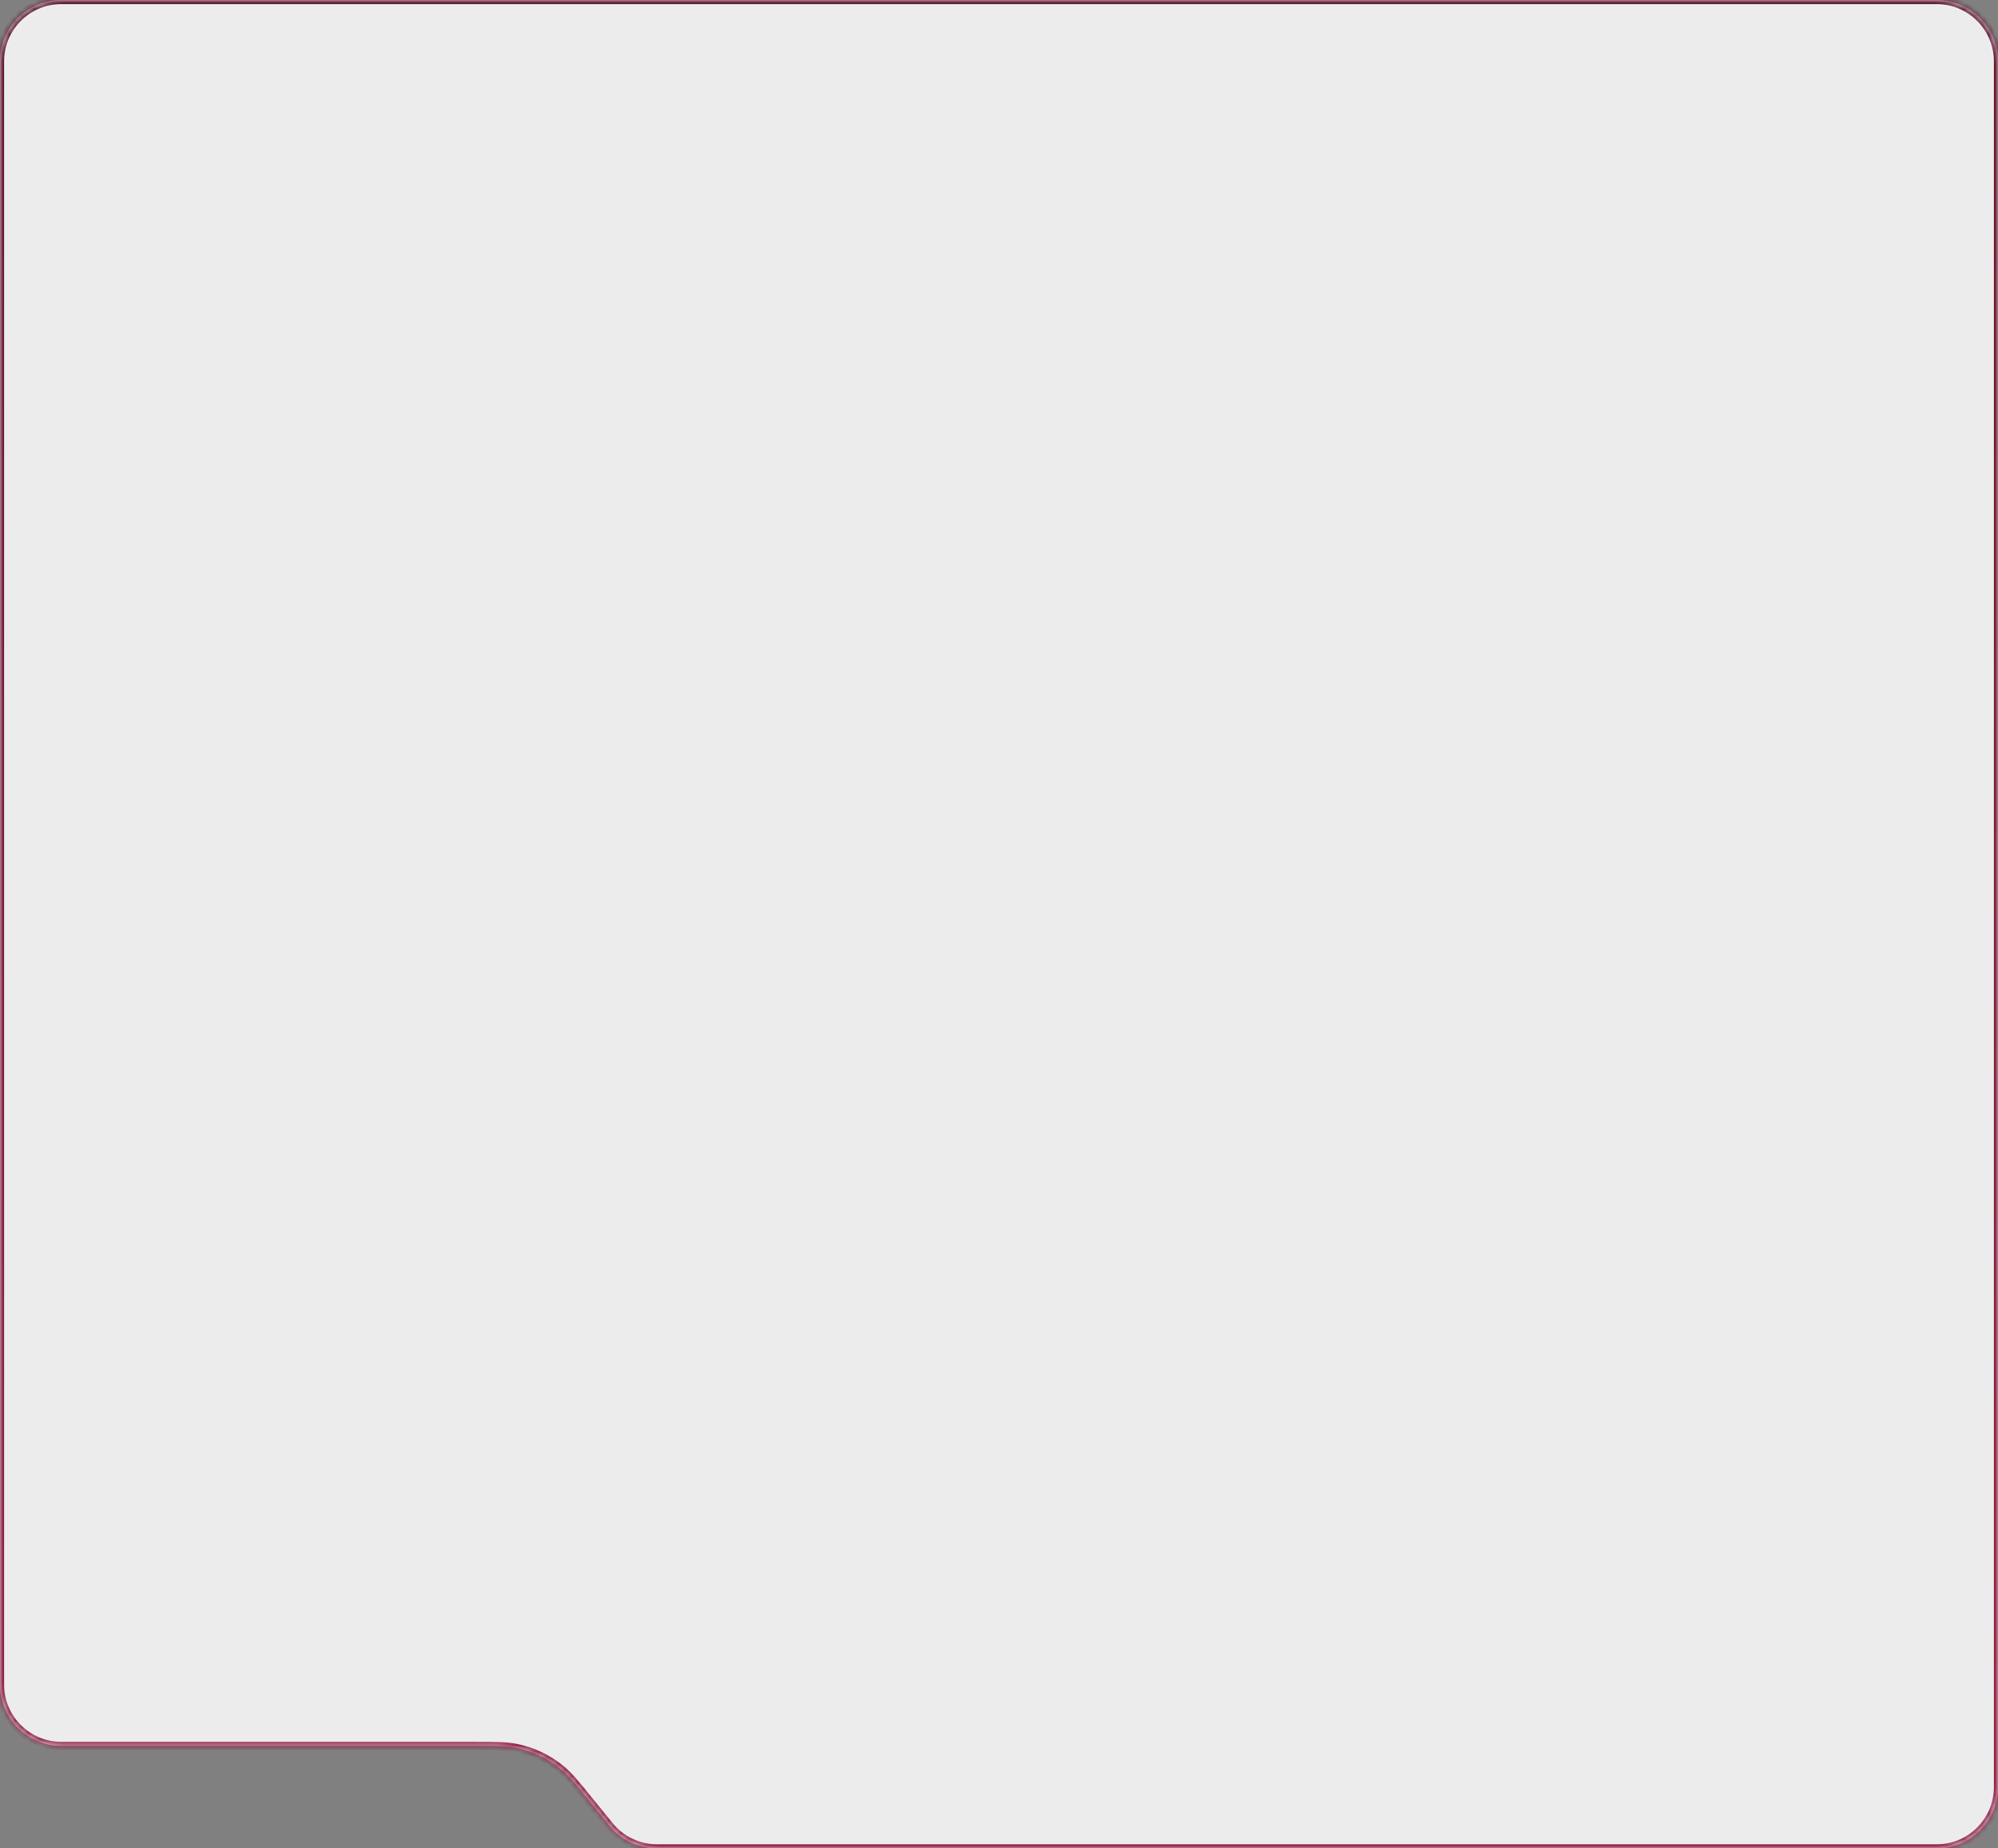<?xml version="1.0" encoding="UTF-8"?> <svg xmlns="http://www.w3.org/2000/svg" width="320" height="296" viewBox="0 0 320 296" fill="none"><rect x="0" y="0" width="320" height="296" fill="#808080" stroke="none"/><mask id="path-1-inside-1_185_46199" fill="white"><path fill-rule="evenodd" clip-rule="evenodd" d="M76.011 279.588H9.823C4.398 279.588 0 275.19 0 269.765L0 9.823C0 4.398 4.398 1.59289e-07 9.823 1.59289e-07L310.177 1.59289e-07C315.602 1.59289e-07 320 4.398 320 9.823L320 286.177C320 291.602 315.602 296 310.177 296L105.236 296C102.274 296 99.471 294.664 97.606 292.364L94.322 288.314C92.206 285.705 91.148 284.4 89.912 283.372C87.812 281.625 85.307 280.432 82.627 279.901C81.051 279.588 79.371 279.588 76.011 279.588Z"></path></mask><path fill-rule="evenodd" clip-rule="evenodd" d="M76.011 279.588H9.823C4.398 279.588 0 275.19 0 269.765L0 9.823C0 4.398 4.398 1.59289e-07 9.823 1.59289e-07L310.177 1.59289e-07C315.602 1.59289e-07 320 4.398 320 9.823L320 286.177C320 291.602 315.602 296 310.177 296L105.236 296C102.274 296 99.471 294.664 97.606 292.364L94.322 288.314C92.206 285.705 91.148 284.4 89.912 283.372C87.812 281.625 85.307 280.432 82.627 279.901C81.051 279.588 79.371 279.588 76.011 279.588Z" fill="#EDECEC"></path><path d="M94.322 288.314L93.814 288.727L93.814 288.727L94.322 288.314ZM89.912 283.372L90.331 282.869L90.331 282.869L89.912 283.372ZM82.627 279.901L82.754 279.258L82.754 279.258L82.627 279.901ZM310.177 296L310.177 295.345L310.177 296ZM9.823 1.59289e-07V0.655V1.59289e-07ZM105.236 296L105.236 295.345L105.236 296ZM97.606 292.364L98.115 291.952L97.606 292.364ZM9.823 280.243H76.011V278.933H9.823V280.243ZM0.655 269.765L0.655 9.823H-0.655L-0.655 269.765H0.655ZM9.823 0.655L310.177 0.655V-0.655L9.823 -0.655V0.655ZM319.345 9.823L319.345 286.177H320.655L320.655 9.823H319.345ZM310.177 295.345L105.236 295.345L105.236 296.655L310.177 296.655L310.177 295.345ZM93.814 288.727L97.097 292.777L98.115 291.952L94.831 287.902L93.814 288.727ZM89.494 283.876C90.668 284.853 91.681 286.097 93.814 288.727L94.831 287.902C92.731 285.313 91.628 283.947 90.331 282.869L89.494 283.876ZM82.5 280.543C85.073 281.053 87.477 282.199 89.494 283.876L90.331 282.869C88.146 281.052 85.542 279.811 82.754 279.258L82.5 280.543ZM76.011 280.243C79.397 280.243 81.001 280.246 82.5 280.543L82.754 279.258C81.1 278.93 79.345 278.933 76.011 278.933V280.243ZM319.345 286.177C319.345 291.24 315.24 295.345 310.177 295.345L310.177 296.655C315.964 296.655 320.655 291.964 320.655 286.177H319.345ZM310.177 0.655C315.24 0.655 319.345 4.76 319.345 9.823H320.655C320.655 4.036 315.964 -0.655 310.177 -0.655V0.655ZM0.655 9.823C0.655 4.76 4.76 0.655 9.823 0.655V-0.655C4.036 -0.655 -0.655 4.036 -0.655 9.823H0.655ZM105.236 295.345C102.472 295.345 99.856 294.098 98.115 291.952L97.097 292.777C99.087 295.23 102.077 296.655 105.236 296.655L105.236 295.345ZM9.823 278.933C4.76 278.933 0.655 274.829 0.655 269.765H-0.655C-0.655 275.552 4.036 280.243 9.823 280.243V278.933Z" fill="url(#paint0_linear_185_46199)" mask="url(#path-1-inside-1_185_46199)"></path><defs><linearGradient id="paint0_linear_185_46199" x1="160" y1="296" x2="160" y2="0" gradientUnits="userSpaceOnUse"><stop stop-color="#921D46"></stop><stop offset="1" stop-color="#5E132D"></stop></linearGradient></defs></svg> 